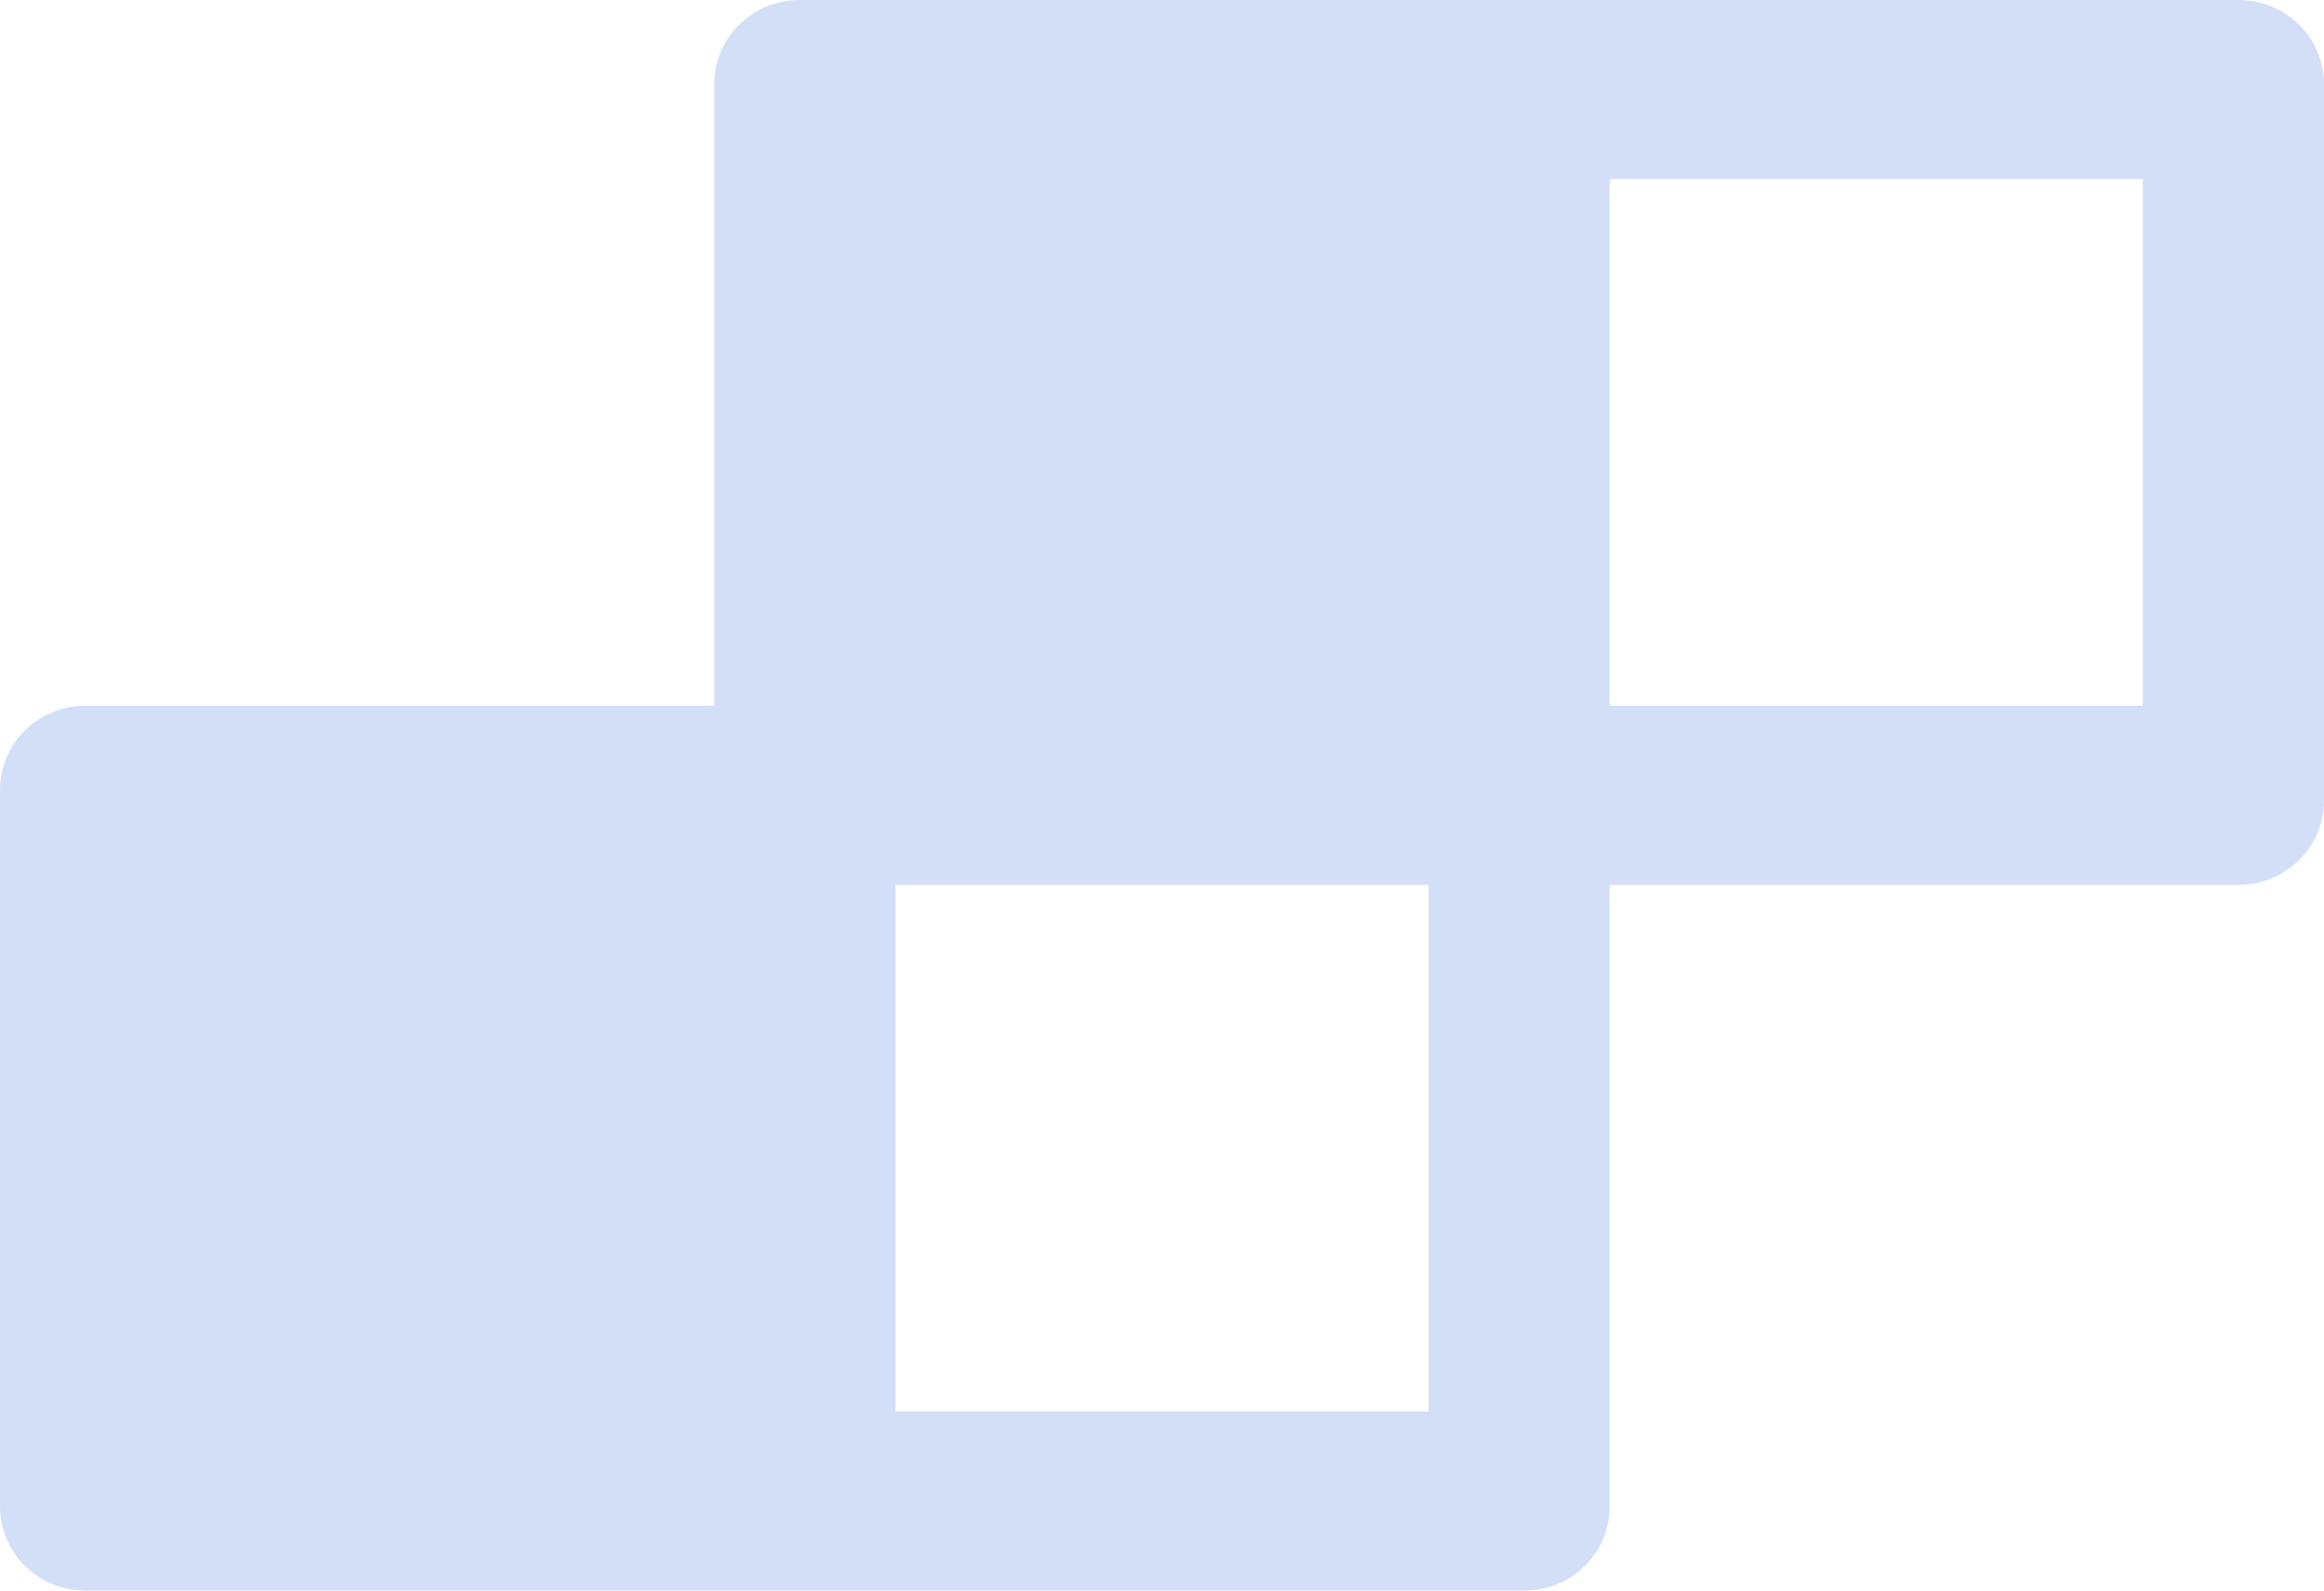 <svg width="38" height="26" viewBox="0 0 38 26" fill="none" xmlns="http://www.w3.org/2000/svg">
<path d="M36.605 0H13.073C12.302 0 11.679 0.616 11.679 1.377V11.536H1.395C0.623 11.536 0 12.152 0 12.914V24.622C0 25.384 0.623 26 1.395 26H24.927C25.698 26 26.321 25.384 26.321 24.622V14.464H36.605C37.377 14.464 38 13.848 38 13.086V1.377C38 0.616 37.377 0 36.605 0ZM23.358 23.073H14.642V14.464H23.358V23.073ZM35.037 11.536H26.321V2.927H35.037V11.536Z" fill="#D2DFF7"/>
</svg>
